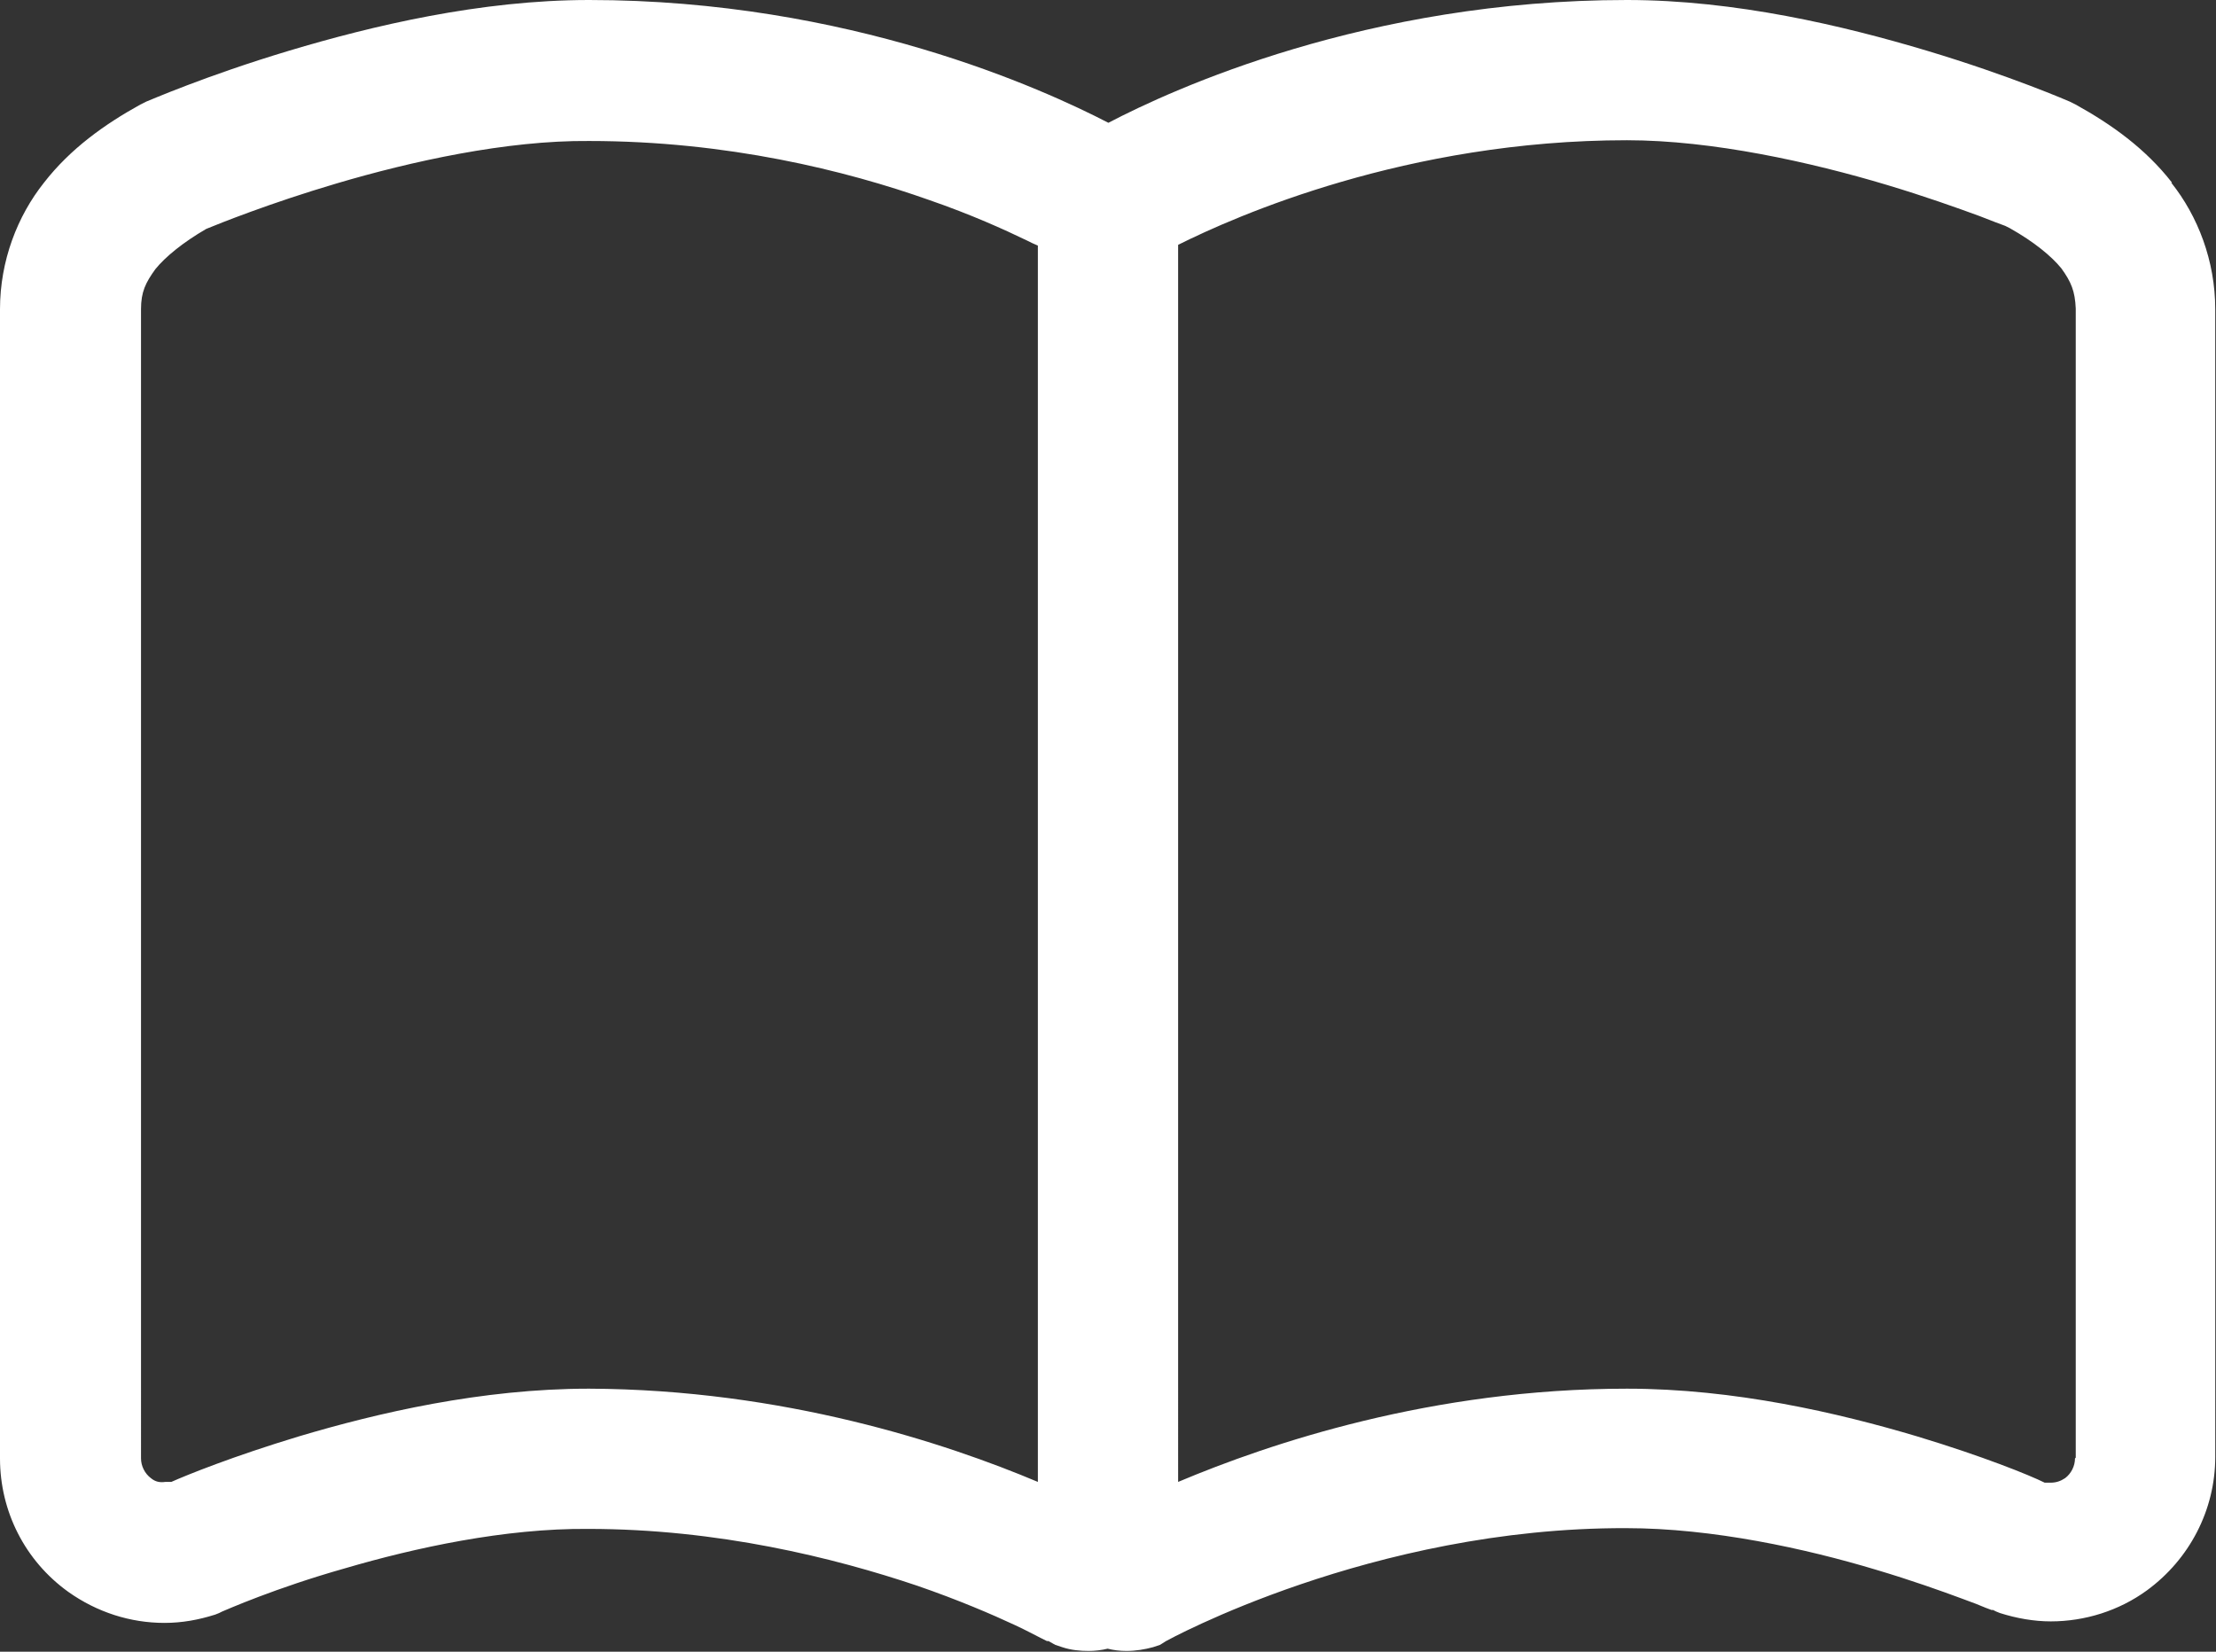 <?xml version="1.0" encoding="UTF-8"?>
<svg id="_レイヤー_2" data-name="レイヤー_2" xmlns="http://www.w3.org/2000/svg" viewBox="0 0 29.23 21.79">
  <rect x="0" y="0" width="29.23" height="21.79" fill="#333333" stroke="none"/>
  <defs>
    <style>
      .cls-1 {
        fill: #fff;
      }
    </style>
  </defs>
  <g id="_レイヤー_1-2" data-name="レイヤー_1">
    <path class="cls-1" d="M28.65,2.41c-.35-.45-.8-.77-1.27-1.03l-.04-.02-.04-.02s-.78-.34-1.88-.67c-1.1-.33-2.53-.67-3.96-.67-3.43,0-6,1.18-6.84,1.62C13.77,1.18,11.2,0,7.77,0c-1.43,0-2.86.34-3.96.67-1.1.33-1.85.66-1.88.67l-.04.02-.04.02c-.47.26-.92.58-1.27,1.03C.23,2.85,0,3.44,0,4.08v15.16c0,.7.33,1.35.9,1.76.38.27.82.41,1.27.41.23,0,.45-.04.67-.11l.05-.02.04-.02h0c.05-.02.7-.31,1.62-.57.92-.27,2.11-.53,3.21-.52,1.71,0,3.24.38,4.34.75.55.19.99.38,1.29.52.15.07.26.13.34.17l.08.04h.02s0,0,0,0h0s.09.05.09.05l.09.03c.12.04.24.05.35.05.08,0,.17-.01.25-.03.08.02.16.03.25.03.12,0,.24-.02.35-.05l.09-.03.08-.05s2.71-1.5,6.07-1.49c1.14,0,2.37.27,3.3.55.47.14.86.28,1.13.38.14.05.24.09.31.12l.08.03h.02s0,0,0,0l.04.02.05.02c.22.07.45.11.67.11.45,0,.9-.14,1.27-.41h0c.56-.41.9-1.06.9-1.76V4.08c0-.64-.23-1.23-.58-1.67ZM13.69,19.55c-1.21-.51-3.35-1.22-5.92-1.23-1.42,0-2.79.32-3.83.63-.86.26-1.48.51-1.68.6h-.08c-.07.01-.13,0-.19-.05-.08-.06-.13-.16-.13-.26V4.08c0-.23.06-.35.19-.53.13-.16.36-.35.67-.53.17-.07.84-.34,1.72-.6.98-.29,2.24-.57,3.33-.56,1.82,0,3.39.39,4.49.78.55.19.99.39,1.28.53.06.03.1.05.15.07v16.32ZM27.37,19.24c0,.1-.05.2-.13.26h0c-.06.04-.12.06-.19.06h-.08c-.2-.1-.82-.35-1.68-.61-1.04-.31-2.41-.63-3.83-.63-2.57,0-4.71.72-5.92,1.23V3.23c.76-.38,3.02-1.38,5.92-1.38,1.13,0,2.43.29,3.43.59.5.15.92.3,1.22.41.15.06.26.1.34.13l.06.03c.32.18.55.37.68.53.13.18.18.3.19.53v15.16Z"/>
  </g>
</svg>